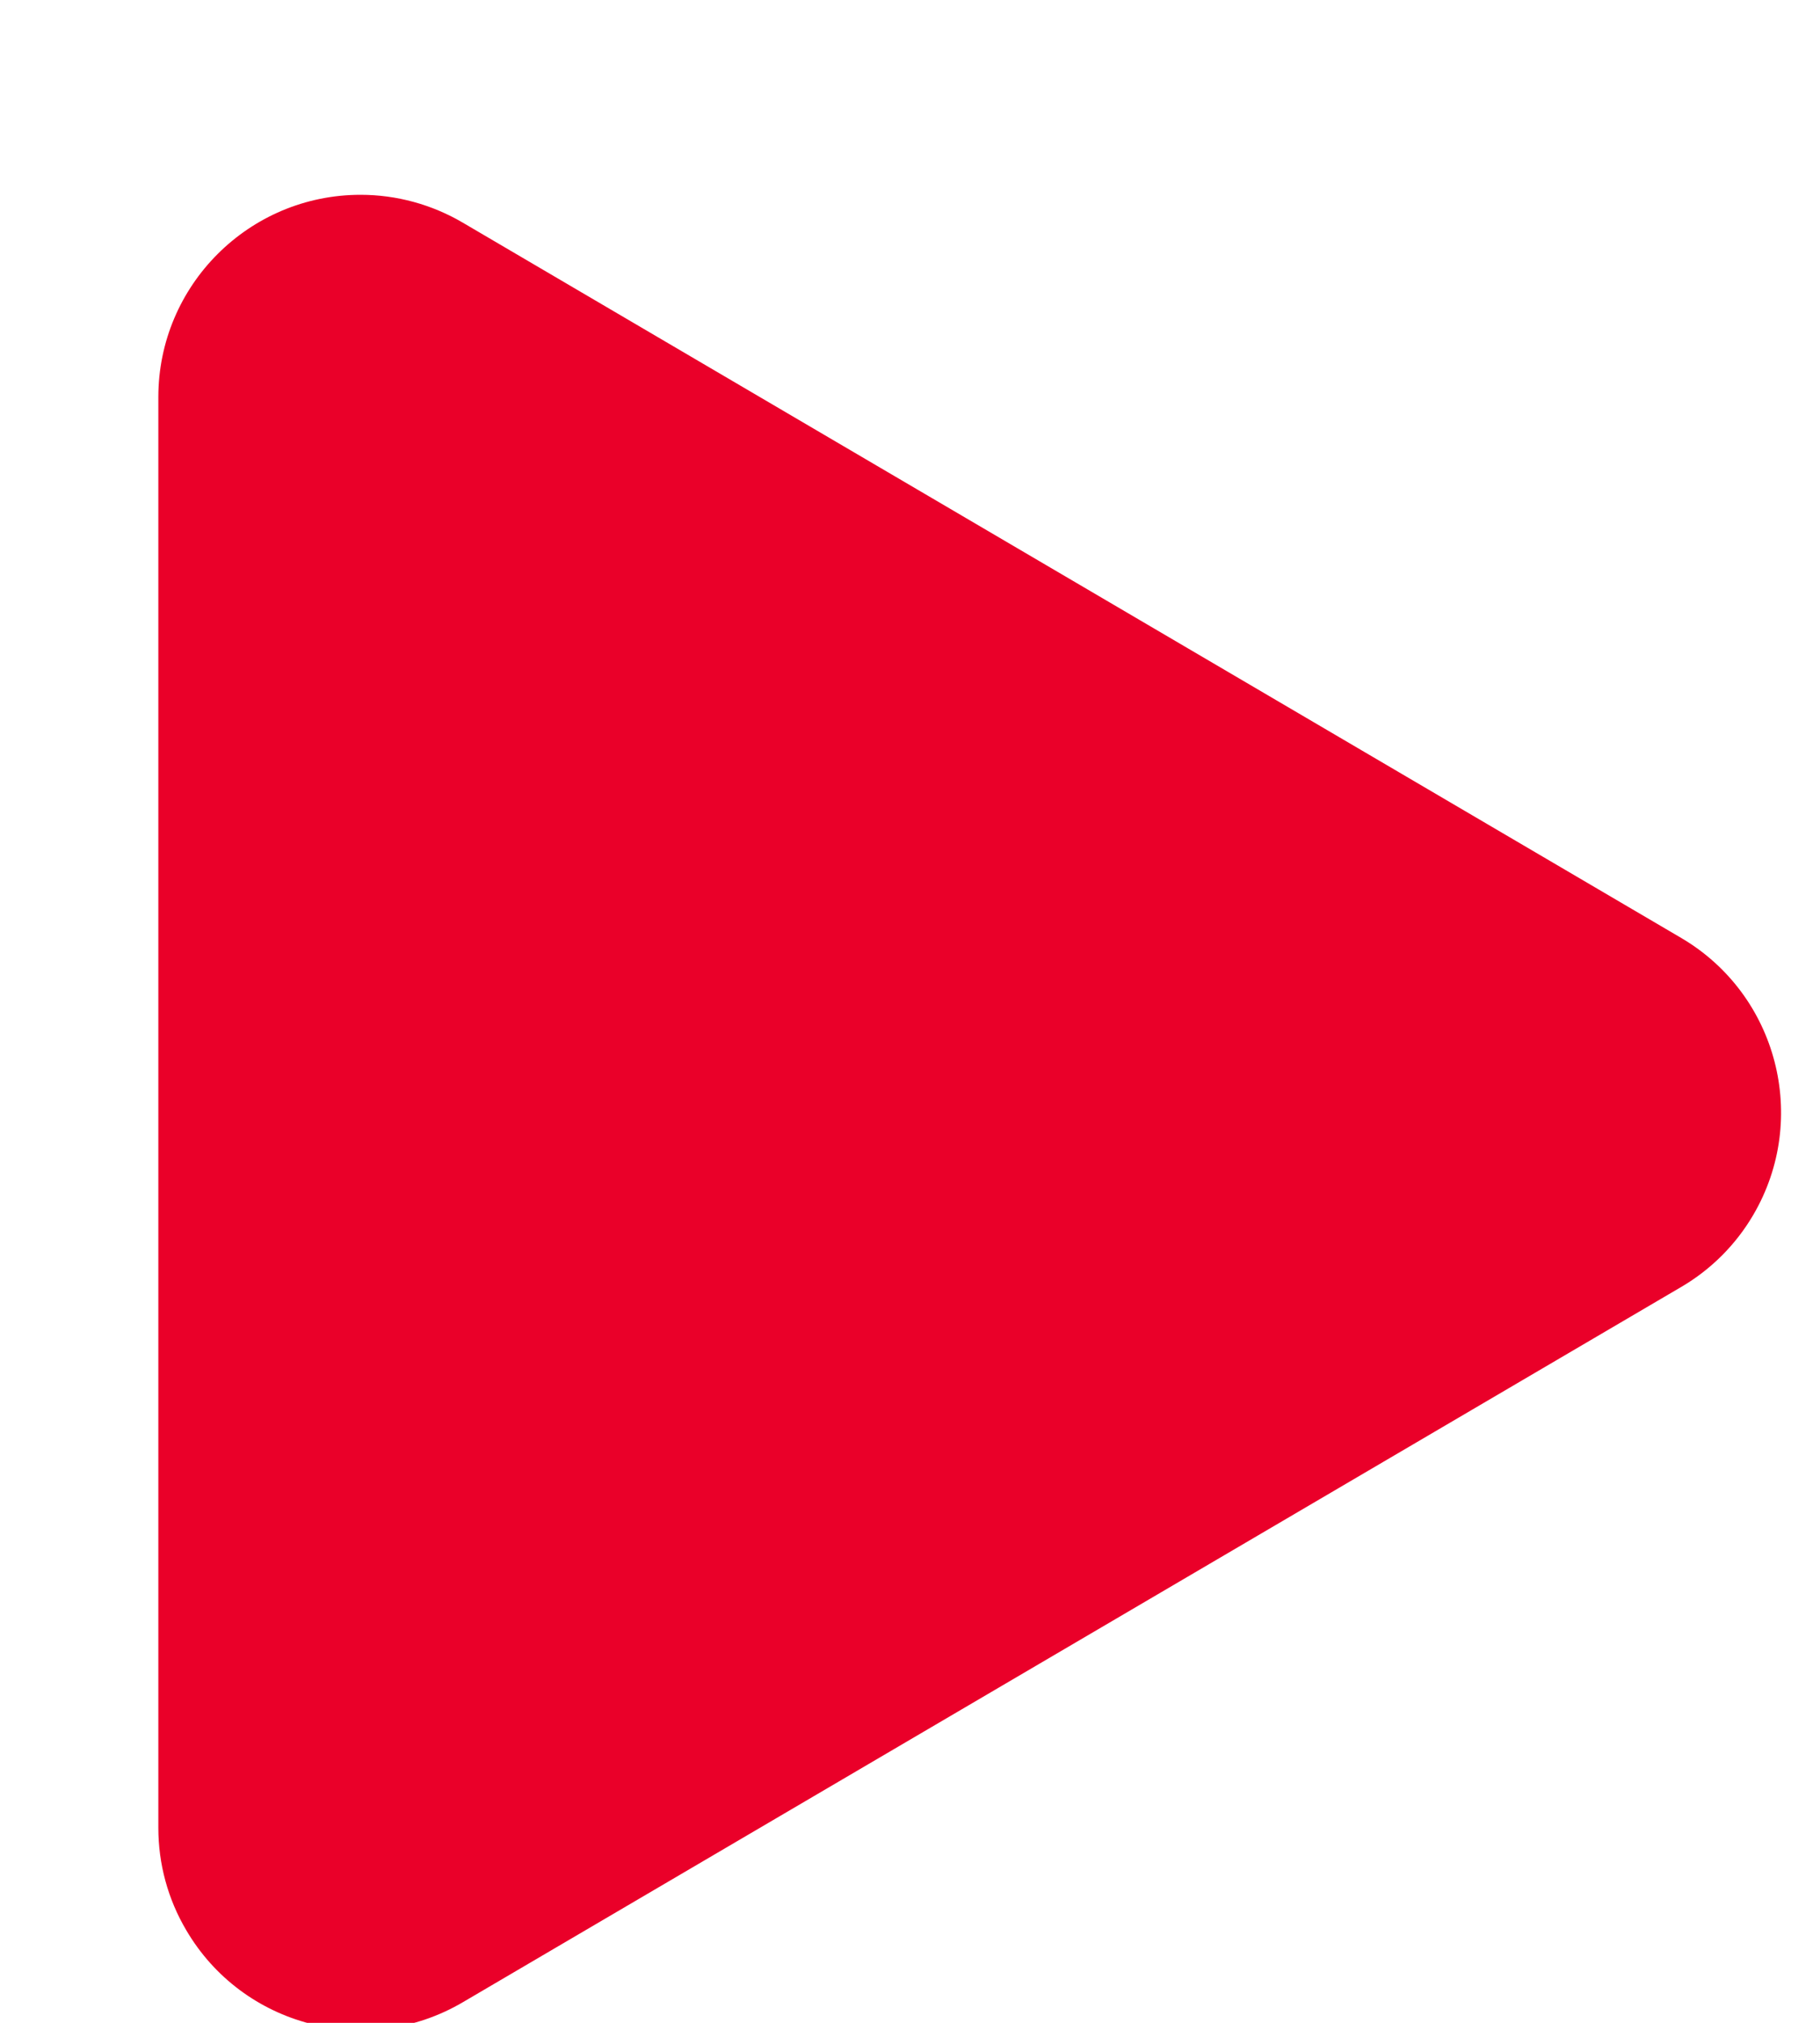 <?xml version="1.0" encoding="UTF-8"?>
<svg width="9px" height="10px" viewBox="0 0 9 10" version="1.1" xmlns="http://www.w3.org/2000/svg" xmlns:xlink="http://www.w3.org/1999/xlink">
    <!-- Generator: Sketch 55.2 (78181) - https://sketchapp.com -->
    <title>Triangle</title>
    <desc>Created with Sketch.</desc>
    <g id="Designs" stroke="none" stroke-width="1" fill="none" fill-rule="evenodd">
        <g id="Mircrosite-(texture)" transform="translate(-1150, -547)" fill="#EA0029">
            <g id="INTRO">
                <g id="Background">
                    <g id="Video-Button" transform="translate(1130, 529)">
                        <g id="Play-Button">
                            <path d="M26.145,20.469 L29.681,26.494 C29.961,26.97 29.801,27.583 29.325,27.862 C29.171,27.953 28.997,28 28.819,28 L21.746,28 C21.194,28 20.746,27.552 20.746,27 C20.746,26.822 20.794,26.647 20.884,26.494 L24.42,20.469 C24.7,19.993 25.313,19.834 25.789,20.113 C25.936,20.199 26.059,20.322 26.145,20.469 Z" id="Triangle" transform="translate(25.283, 23.5) rotate(-270) translate(-25.283, -23.5) "></path>
                        </g>
                    </g>
                </g>
            </g>
        </g>
    </g>
</svg>